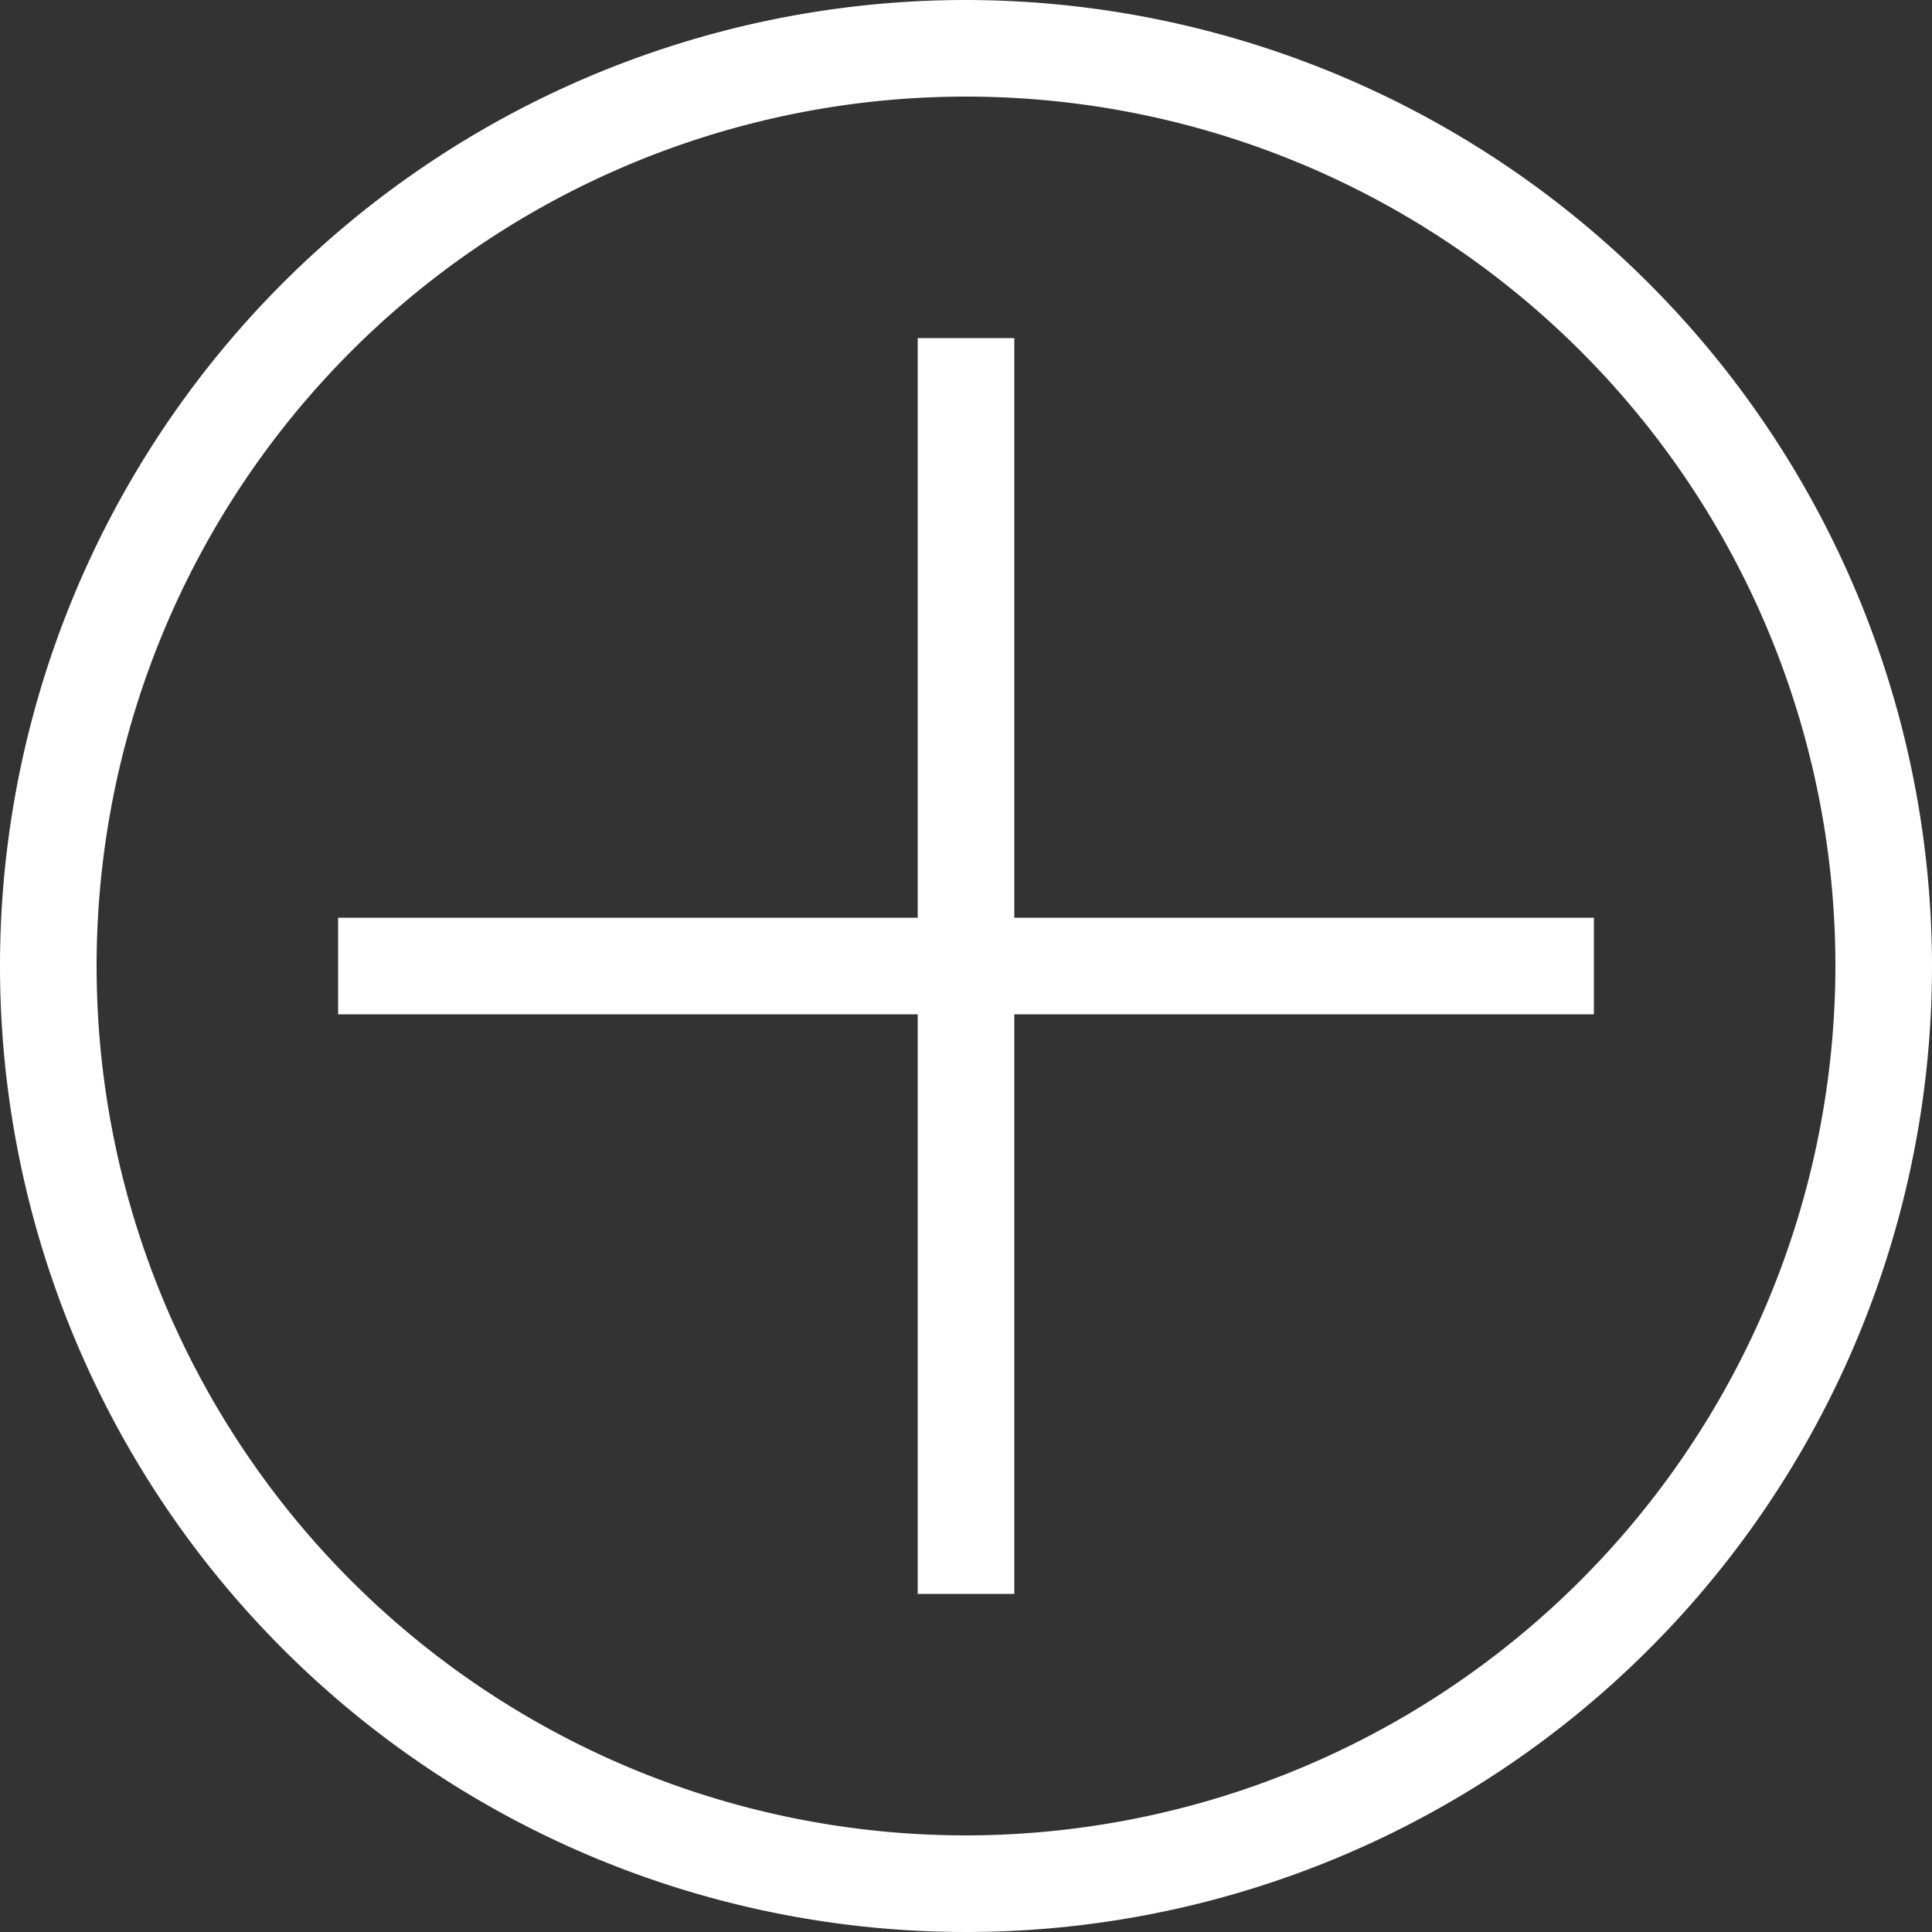 <svg xmlns="http://www.w3.org/2000/svg" width="40" height="40" viewBox="0 0 40 40">
  <rect x="0" y="0" width="40" height="40" fill="#333333" stroke="none"/>
  <g id="Group_39386" data-name="Group 39386" transform="translate(-783 -904)">
    <g id="Group_39371" data-name="Group 39371">
      <rect id="Rectangle_153735" data-name="Rectangle 153735" width="40" height="40" transform="translate(783 904)" fill="#383838" opacity="0"/>
      <g id="Group_39369" data-name="Group 39369" transform="translate(-296 90)">
        <rect id="Rectangle_153747" data-name="Rectangle 153747" width="40" height="40" transform="translate(1079 814)" fill="#383838" opacity="0"/>
        <path id="add-frame" d="M49,37H37V49H35V37H23V35H35V23h2V35H49v2Zm7-1A20,20,0,1,1,36,16,20.023,20.023,0,0,1,56,36Zm-2,0A18,18,0,1,0,36,54,18.02,18.02,0,0,0,54,36Z" transform="translate(1063 798)" fill="#fff"/>
      </g>
    </g>
  </g>
</svg>
